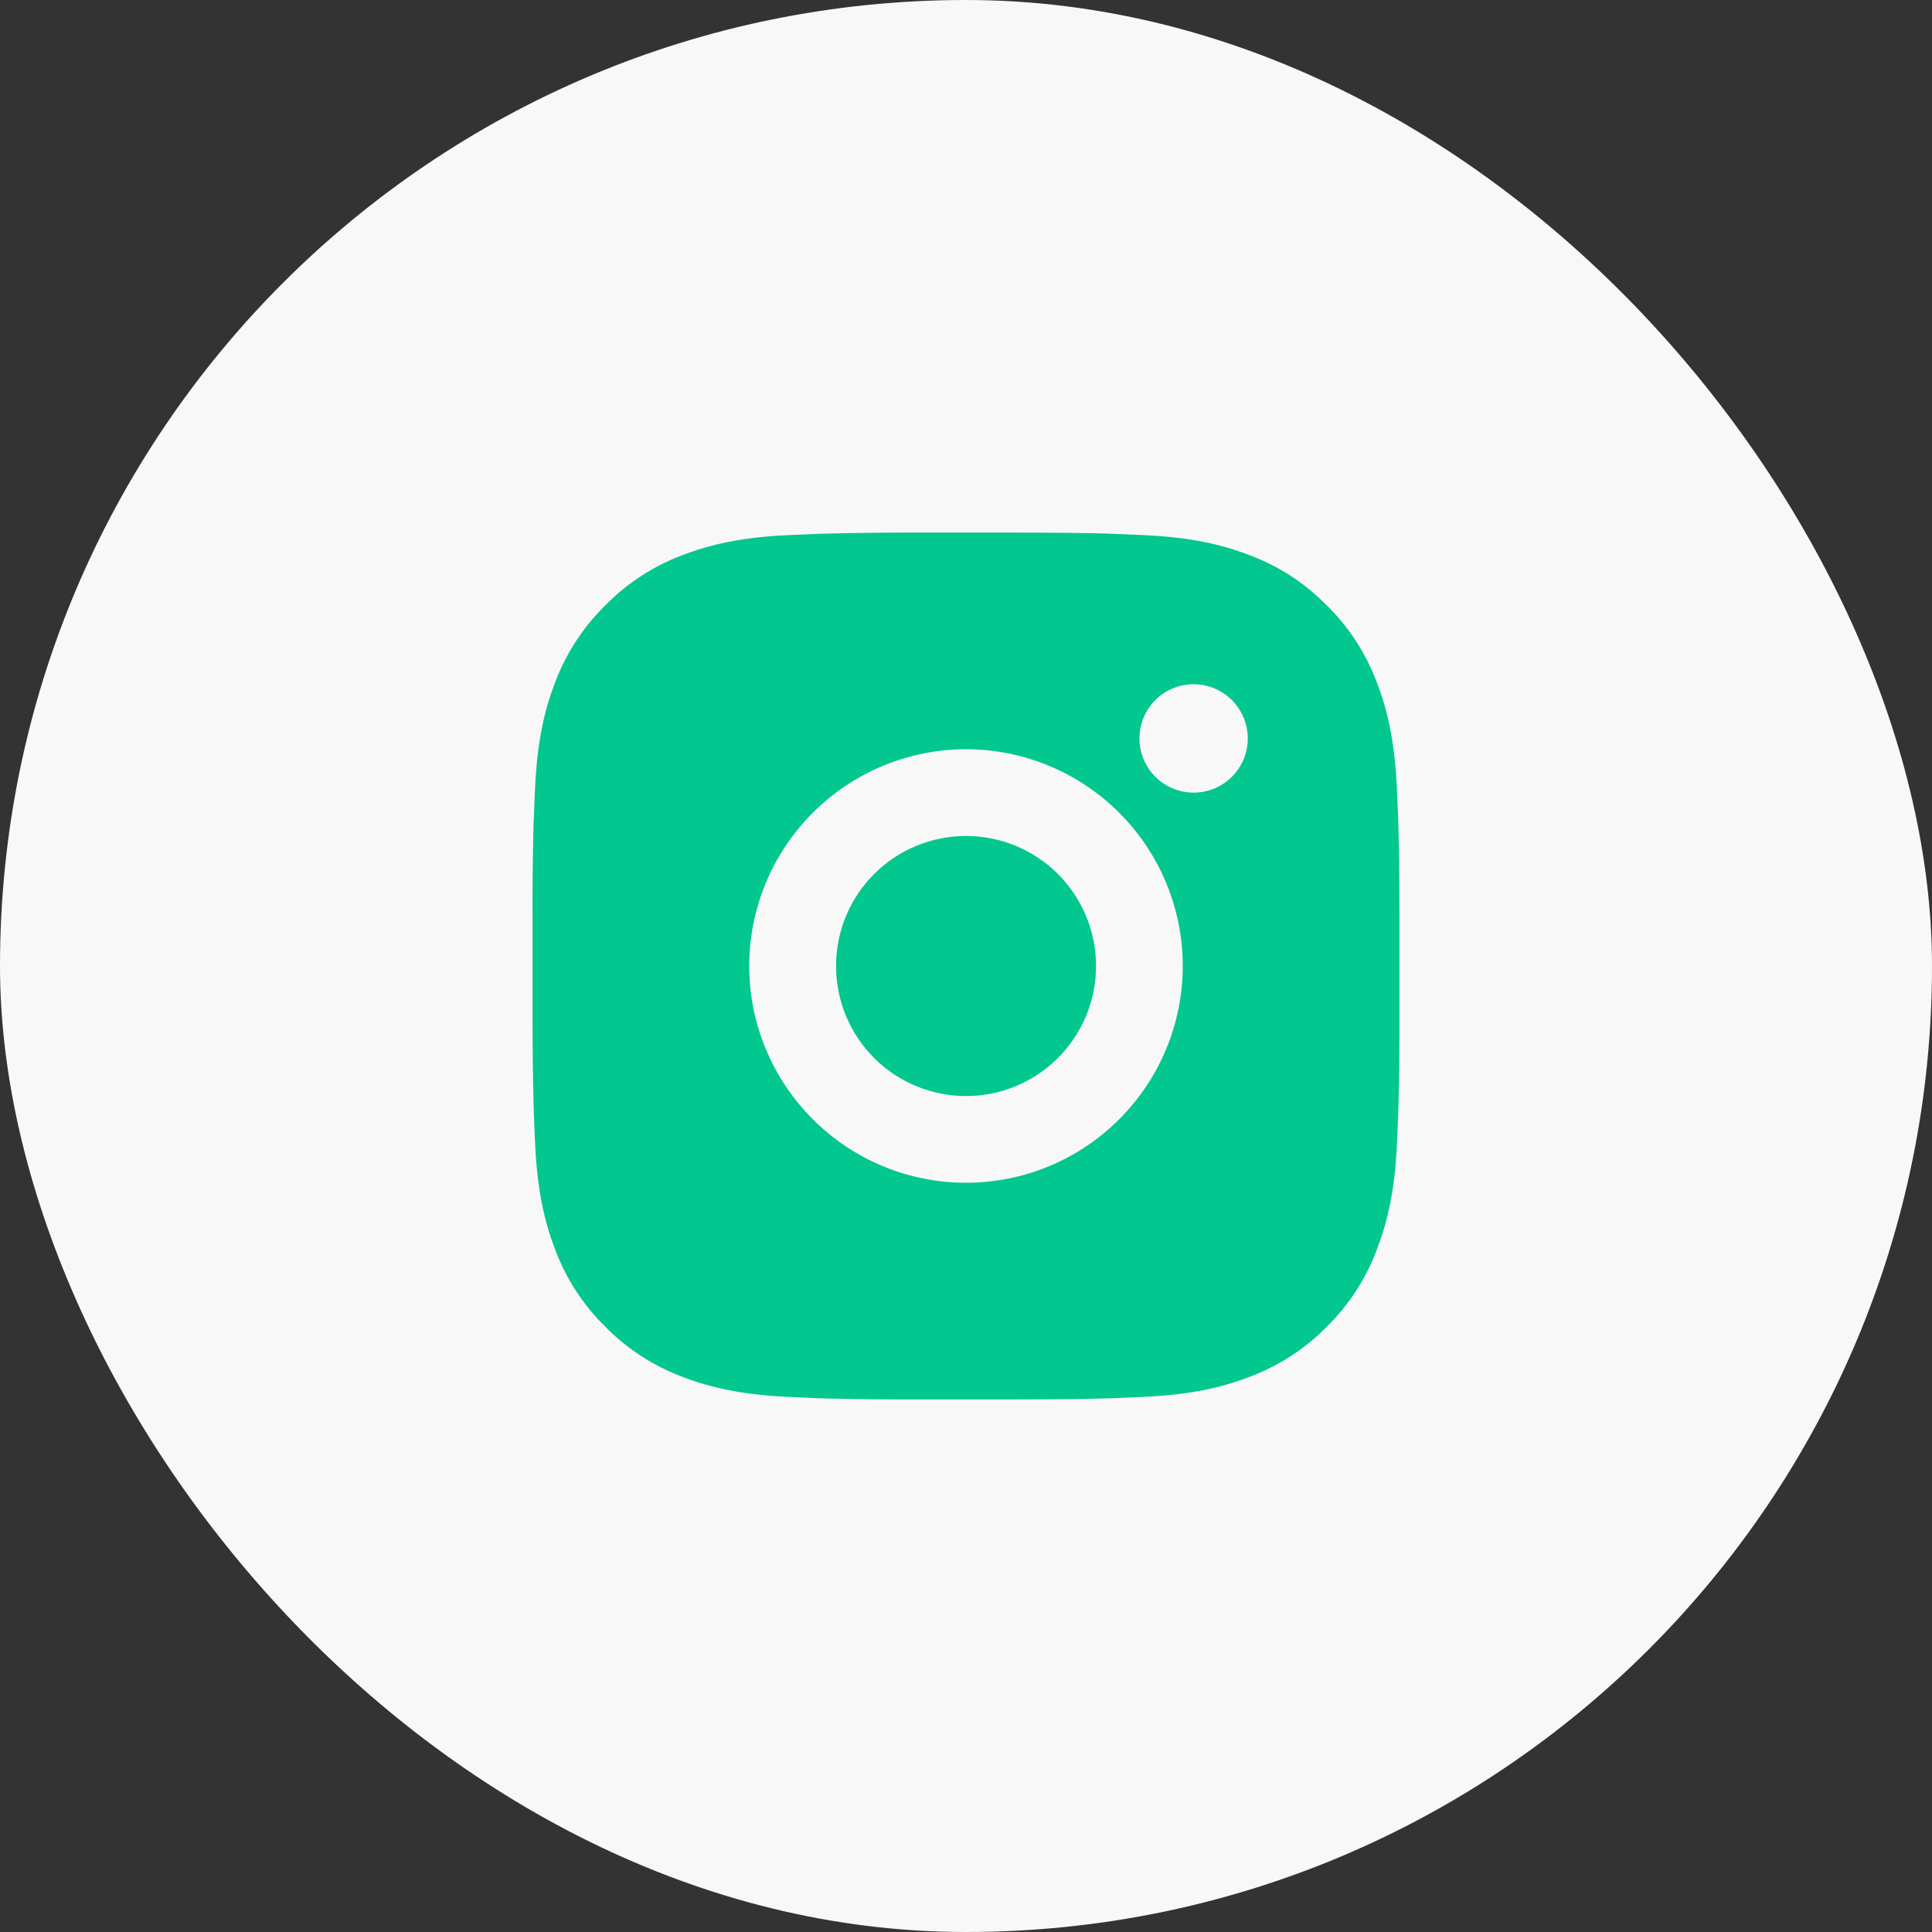 <svg width="26" height="26" viewBox="0 0 26 26" fill="none" xmlns="http://www.w3.org/2000/svg">
<rect x="0" y="0" width="26" height="26" fill="#333333" stroke="none"/>
<rect width="26" height="26" rx="13" fill="#F8F8F8"/>
<path d="M13.6 7.167C14.256 7.168 14.589 7.172 14.877 7.18L14.99 7.184C15.12 7.189 15.249 7.195 15.405 7.202C16.026 7.231 16.449 7.329 16.821 7.473C17.206 7.621 17.53 7.822 17.855 8.146C18.151 8.437 18.381 8.79 18.527 9.179C18.671 9.551 18.769 9.974 18.798 10.596C18.805 10.751 18.811 10.88 18.816 11.011L18.819 11.124C18.828 11.411 18.832 11.744 18.833 12.4L18.833 12.836V13.6C18.835 14.025 18.83 14.451 18.82 14.876L18.816 14.989C18.812 15.12 18.806 15.249 18.799 15.405C18.77 16.026 18.671 16.449 18.527 16.821C18.381 17.21 18.151 17.563 17.855 17.855C17.563 18.151 17.21 18.381 16.821 18.527C16.449 18.671 16.026 18.769 15.405 18.798L14.99 18.816L14.877 18.819C14.589 18.828 14.256 18.832 13.6 18.833L13.165 18.833H12.401C11.975 18.835 11.55 18.83 11.124 18.82L11.011 18.817C10.872 18.811 10.734 18.805 10.595 18.798C9.975 18.769 9.551 18.671 9.179 18.527C8.79 18.381 8.437 18.151 8.146 17.855C7.849 17.563 7.619 17.21 7.473 16.821C7.329 16.449 7.231 16.026 7.202 15.405L7.184 14.989L7.181 14.876C7.17 14.451 7.166 14.025 7.167 13.6V12.4C7.165 11.975 7.169 11.549 7.179 11.124L7.184 11.011C7.188 10.88 7.194 10.751 7.201 10.596C7.23 9.974 7.328 9.551 7.472 9.179C7.619 8.79 7.849 8.437 8.147 8.146C8.438 7.849 8.79 7.619 9.179 7.473C9.551 7.329 9.974 7.231 10.595 7.202C10.751 7.195 10.88 7.189 11.011 7.184L11.124 7.181C11.549 7.17 11.975 7.166 12.4 7.167L13.6 7.167ZM13 10.083C12.226 10.083 11.485 10.391 10.938 10.938C10.391 11.485 10.083 12.226 10.083 13C10.083 13.774 10.391 14.515 10.938 15.062C11.485 15.61 12.226 15.917 13 15.917C13.774 15.917 14.515 15.61 15.062 15.062C15.609 14.515 15.917 13.774 15.917 13C15.917 12.226 15.609 11.485 15.062 10.938C14.515 10.391 13.774 10.083 13 10.083ZM13 11.25C13.23 11.25 13.457 11.295 13.67 11.383C13.882 11.471 14.075 11.6 14.238 11.762C14.4 11.925 14.529 12.118 14.617 12.33C14.705 12.542 14.75 12.77 14.75 13C14.75 13.23 14.705 13.457 14.617 13.669C14.529 13.882 14.4 14.075 14.238 14.237C14.075 14.4 13.883 14.529 13.67 14.617C13.458 14.705 13.23 14.75 13.001 14.75C12.536 14.75 12.091 14.566 11.763 14.238C11.435 13.909 11.251 13.464 11.251 13C11.251 12.536 11.435 12.091 11.763 11.763C12.091 11.434 12.536 11.25 13.001 11.25M16.063 9.208C15.87 9.208 15.684 9.285 15.547 9.422C15.411 9.559 15.334 9.744 15.334 9.938C15.334 10.131 15.411 10.316 15.547 10.453C15.684 10.59 15.87 10.667 16.063 10.667C16.256 10.667 16.442 10.59 16.579 10.453C16.715 10.316 16.792 10.131 16.792 9.938C16.792 9.744 16.715 9.559 16.579 9.422C16.442 9.285 16.256 9.208 16.063 9.208Z" fill="#02C78F"/>
</svg>

